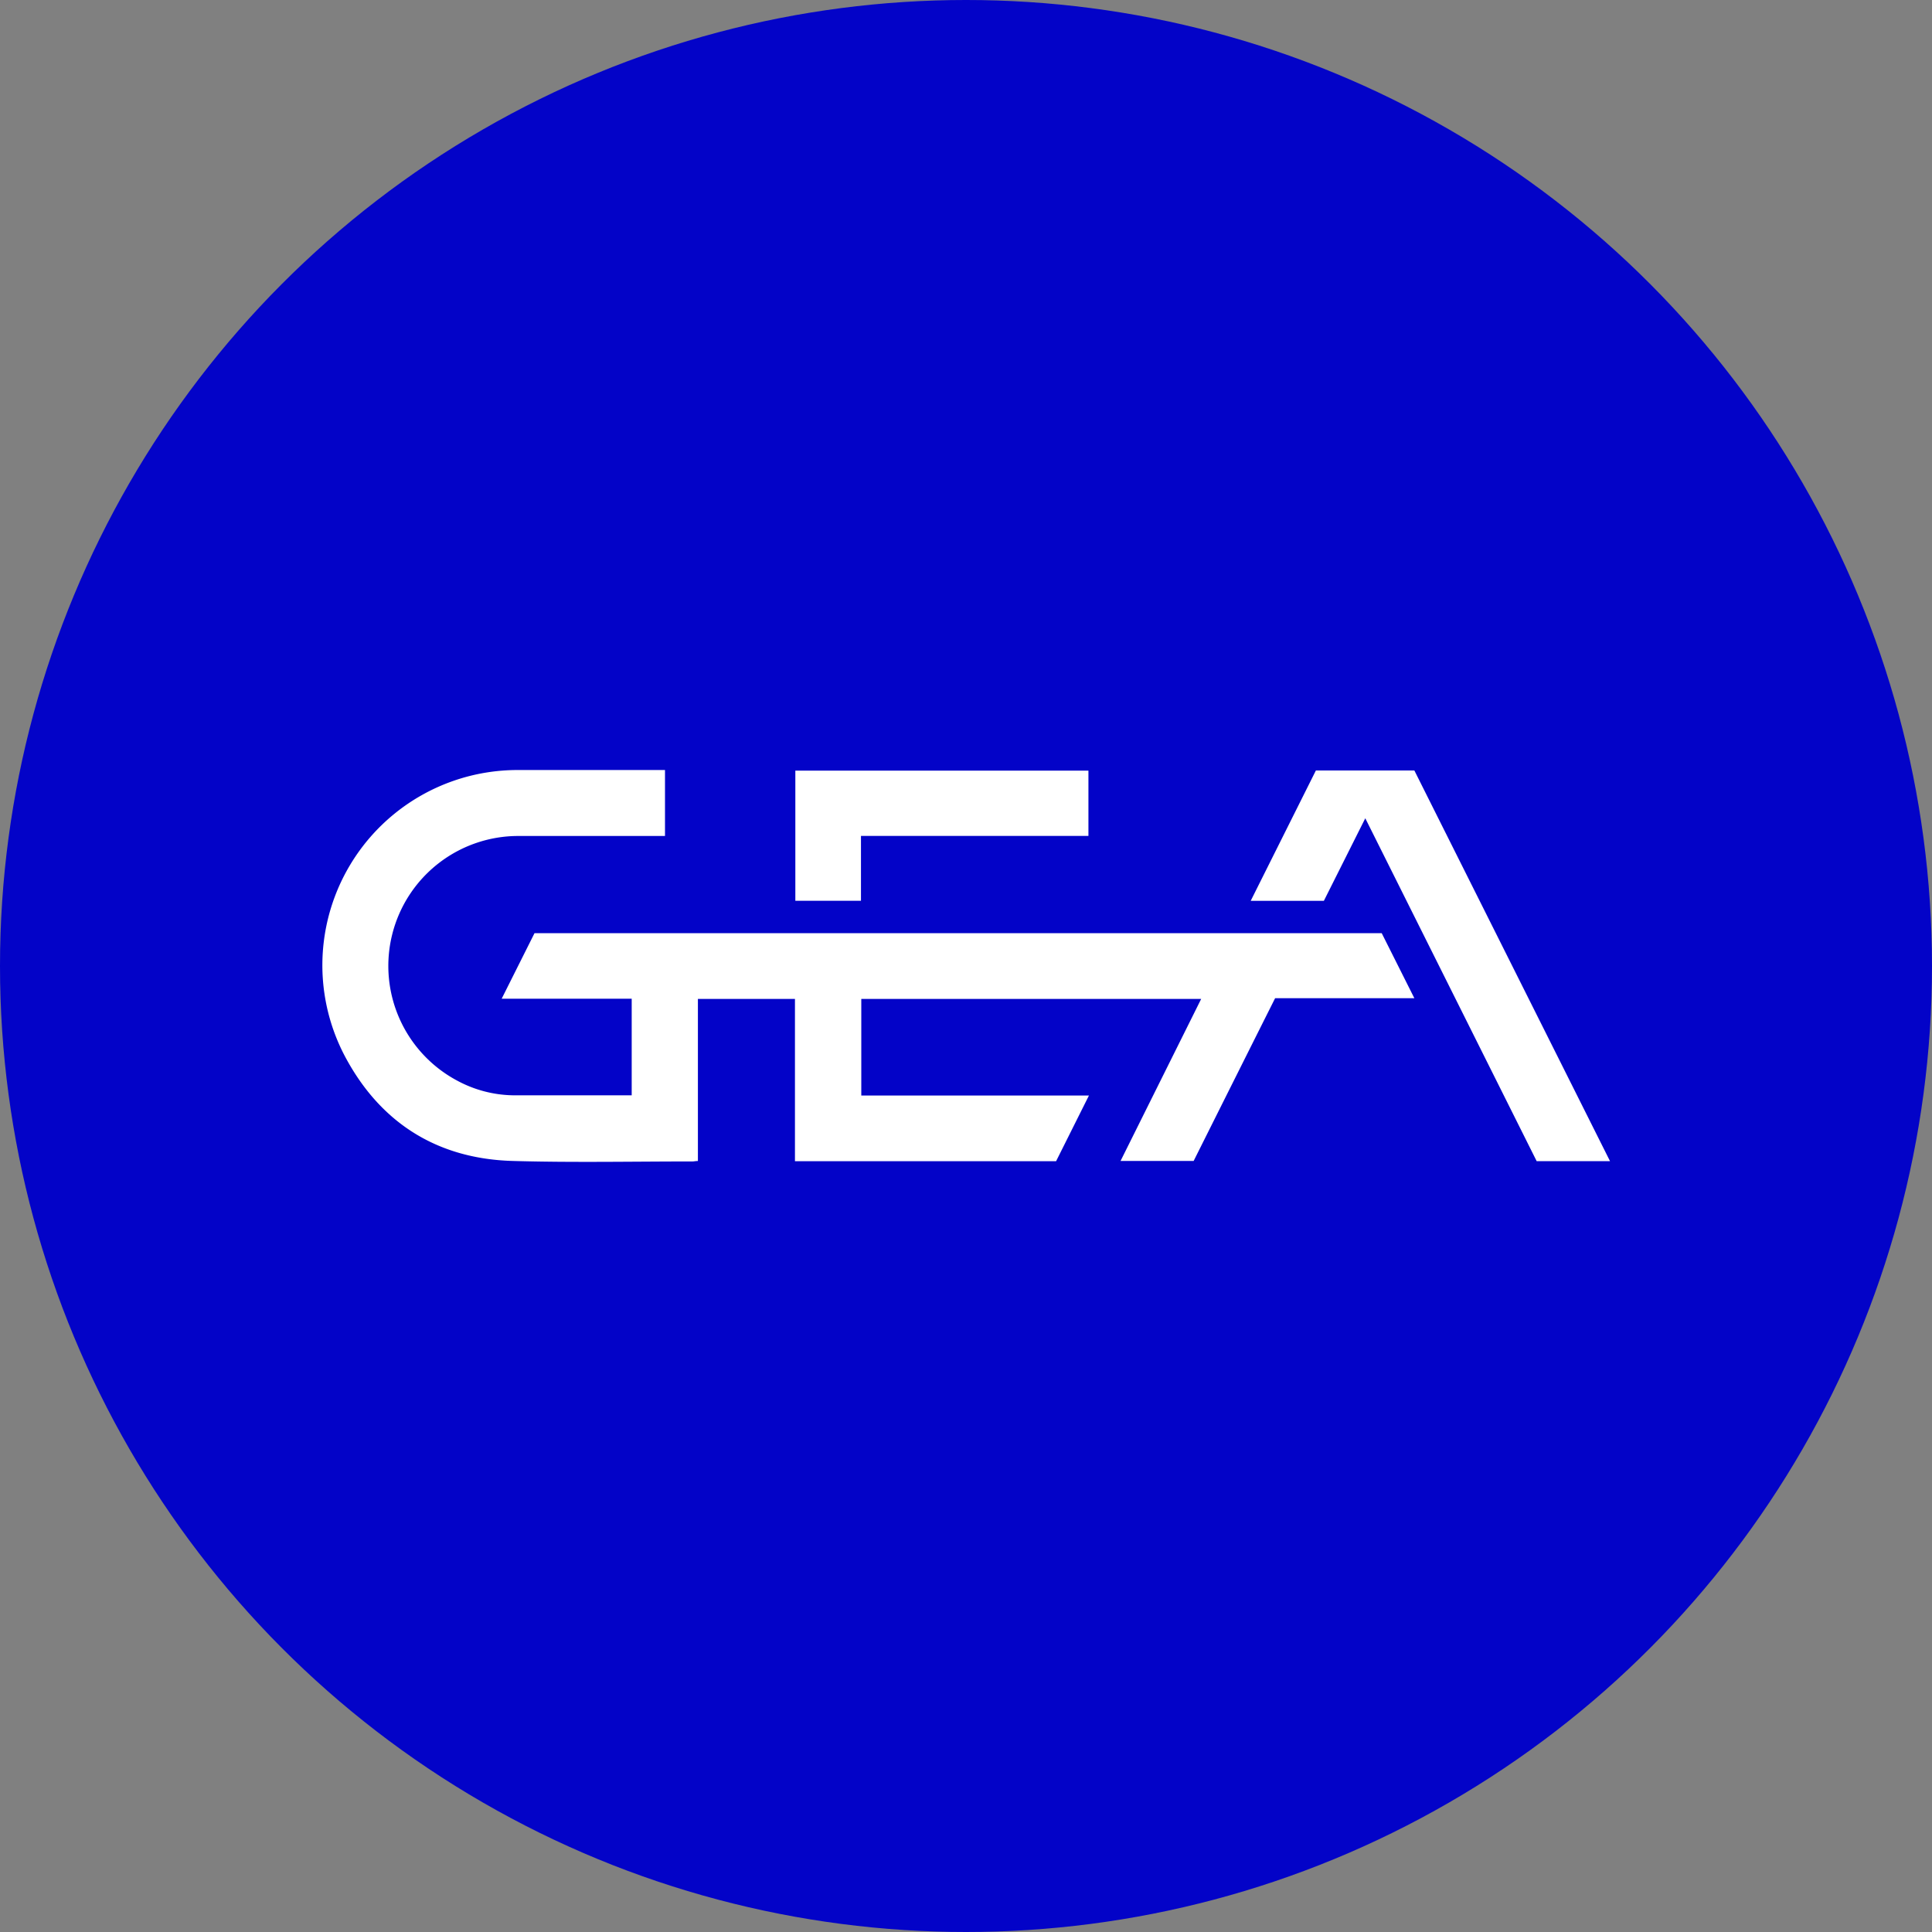 <?xml version='1.0' encoding='utf-8'?>
<svg xmlns="http://www.w3.org/2000/svg" id="Layer_1" data-name="Layer 1" viewBox="0 0 300 300" width="300" height="300"><rect x="0" y="0" width="300" height="300" fill="#808080" stroke="none"/><defs><clipPath id="bz_circular_clip"><circle cx="150.0" cy="150.0" r="150.0" /></clipPath></defs><g clip-path="url(#bz_circular_clip)"><rect x="-1.5" y="-1.5" width="303" height="303" fill="#0303c8" /><path d="M103.26,119.63v10.18H80.49a20.18,20.18,0,0,0-9.48,38,18.87,18.87,0,0,0,8.75,2.27c5.93,0,11.86,0,17.8,0l.53,0v-15H77.9L83,144.9H214.55L219.62,155H198c-4.24,8.45-8.44,16.85-12.65,25.27H174l12.52-25.16H133.74v15h35.35l-5.1,10.2H123.44v-25.2H108.37v25.17c-.36,0-.6.07-.84.07-9.34,0-18.69.19-28-.08-11.62-.35-20.39-5.88-25.87-16.06a30.31,30.31,0,0,1,27-44.64q10.89,0,21.77,0c.24,0,.48,0,.83,0" fill="#fff" /><path d="M250,180.3H238.61L212,127.06c-2.2,4.37-4.31,8.59-6.43,12.82H194.21c3.41-6.81,6.76-13.53,10.12-20.24h15.29L250,180.3" fill="#fff" /><polygon points="169.01 119.66 169.01 129.8 133.69 129.8 133.69 139.87 123.5 139.87 123.5 119.66 169.01 119.66" fill="#fff" /></g></svg>